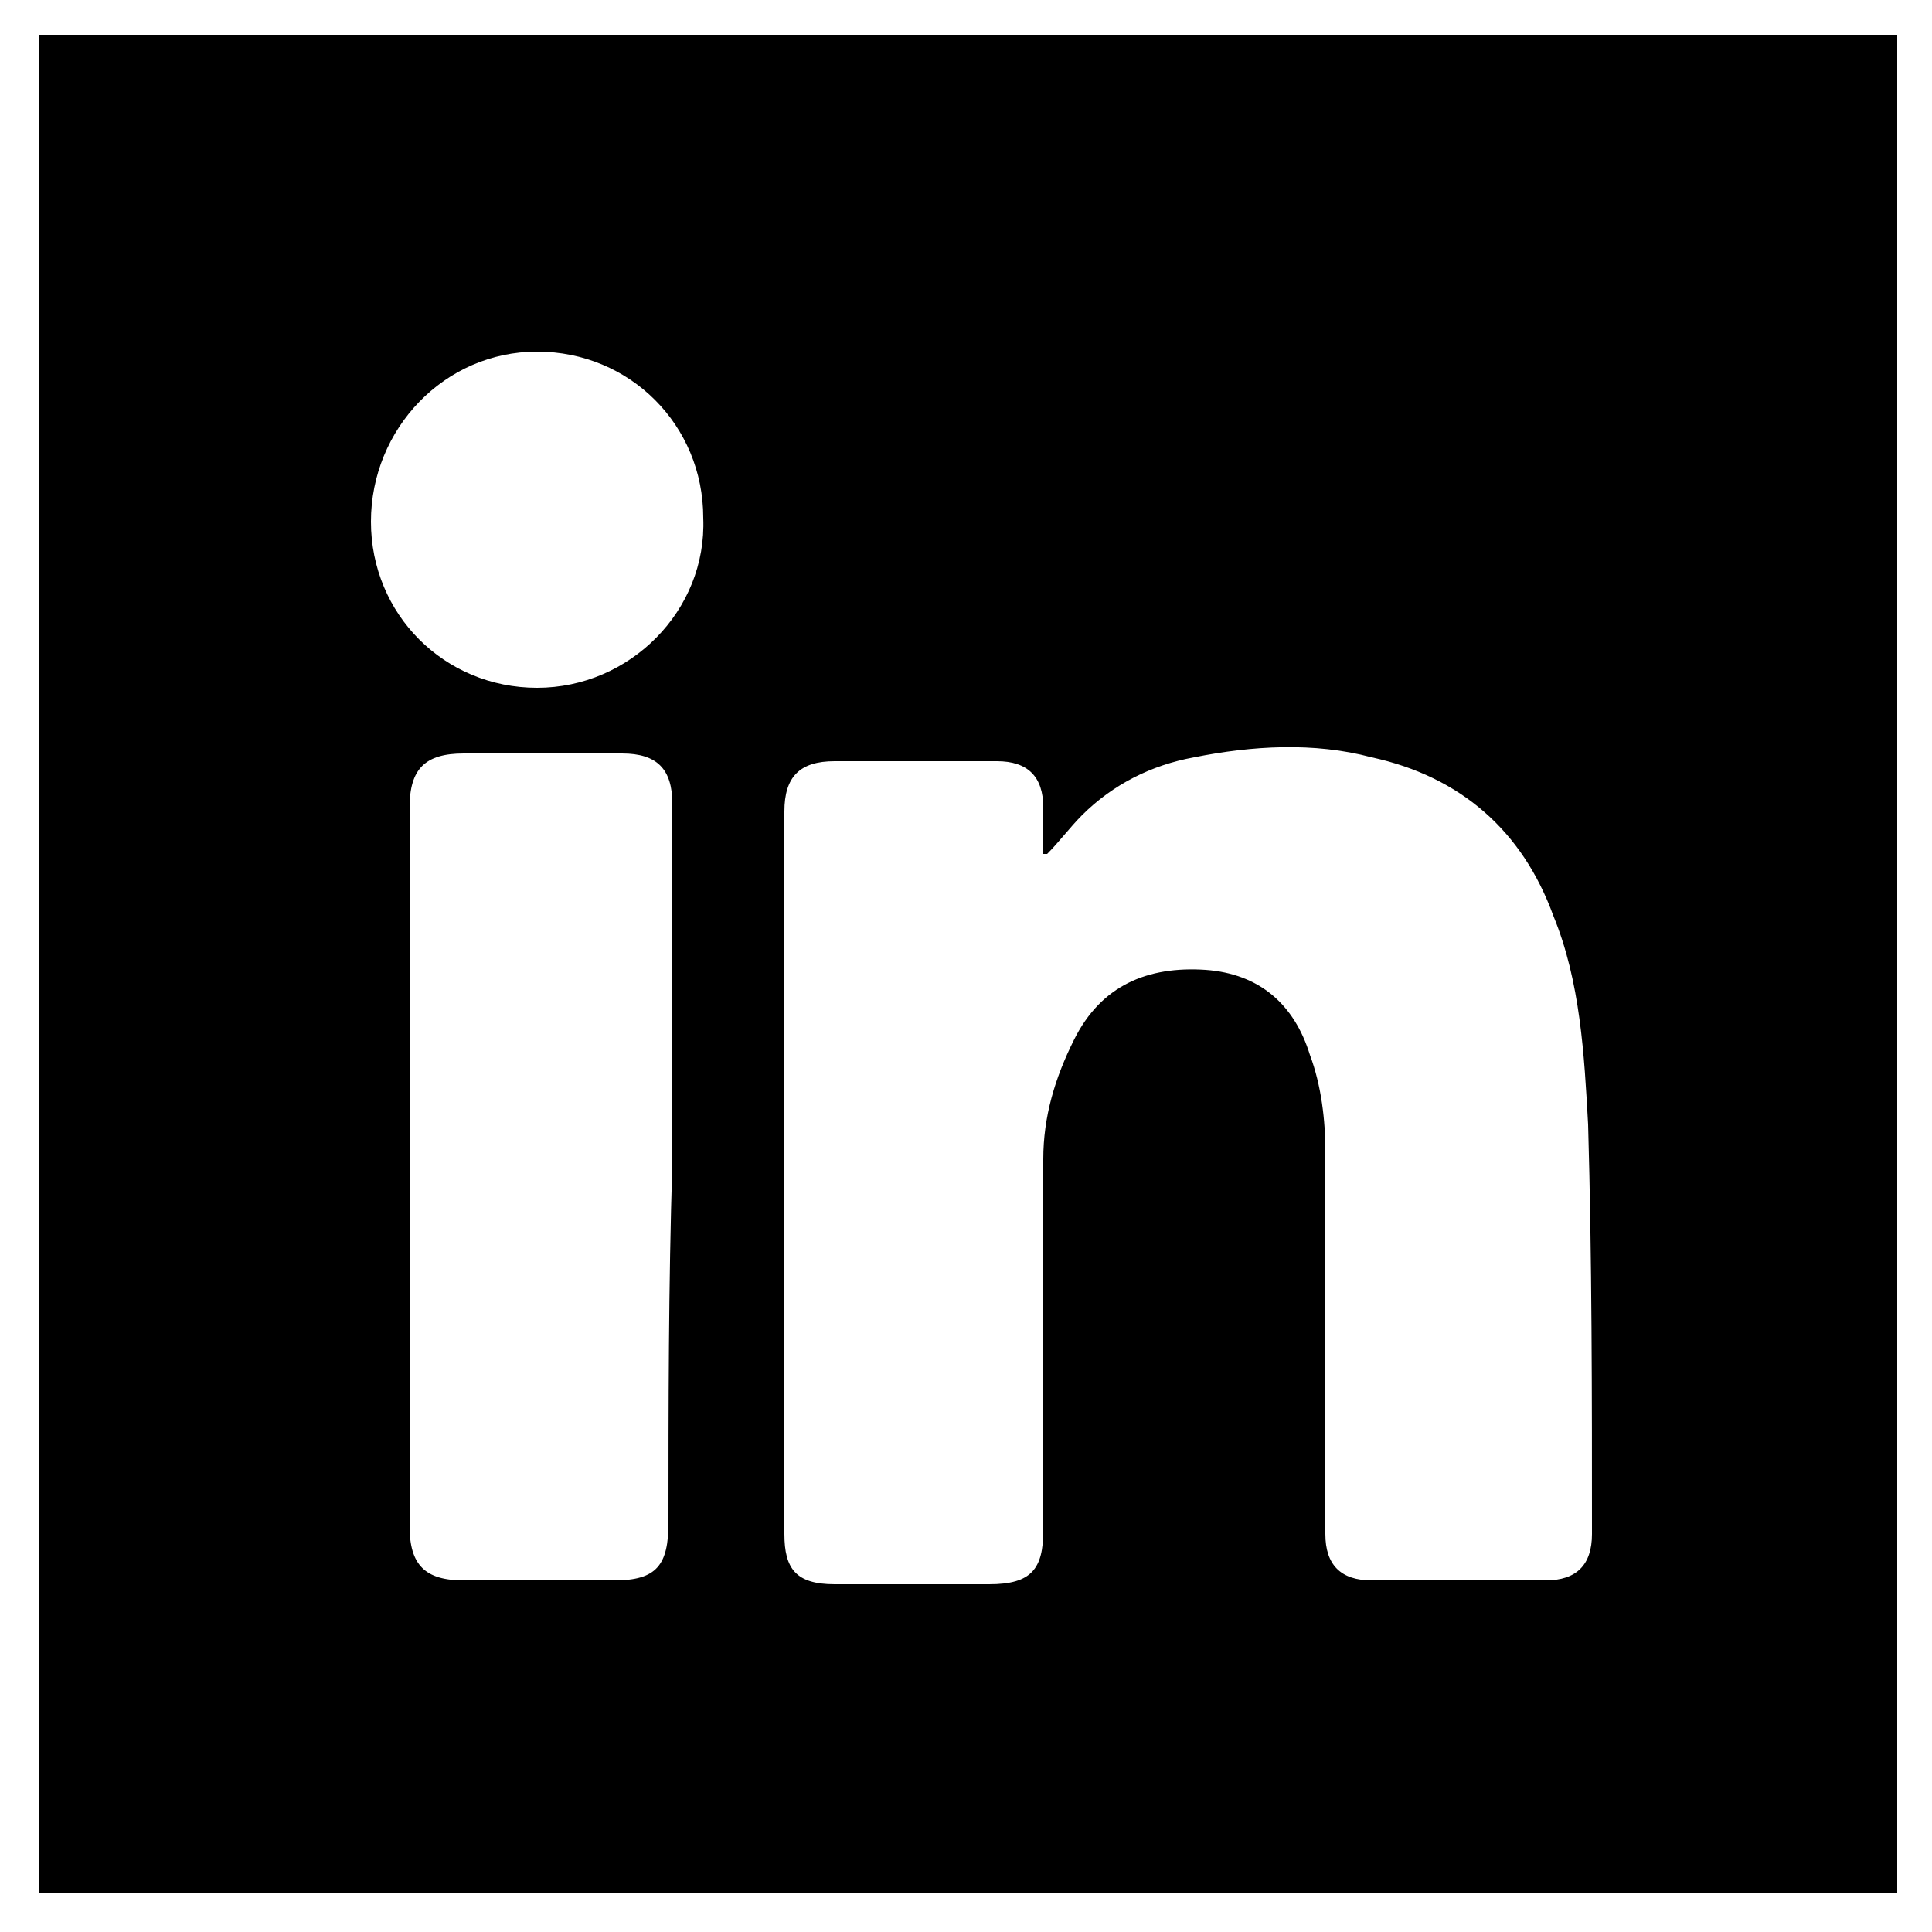 <?xml version="1.0" encoding="utf-8"?>
<!-- Generator: Adobe Illustrator 25.1.0, SVG Export Plug-In . SVG Version: 6.00 Build 0)  -->
<svg version="1.1" id="Layer_1" xmlns="http://www.w3.org/2000/svg" xmlns:xlink="http://www.w3.org/1999/xlink" x="0px" y="0px"
	 viewBox="0 0 50 50" style="enable-background:new 0 0 50 50;" xml:space="preserve">
<path d="M1,0.9v48.1h48.1V0.9H1z M17.3,39.4c0,1.1-0.3,1.5-1.4,1.5c-1.3,0-2.6,0-3.9,0c-1,0-1.4-0.4-1.4-1.4c0-6.2,0-12.4,0-18.6
	c0-1,0.4-1.4,1.4-1.4c1.4,0,2.7,0,4.1,0c0.9,0,1.3,0.4,1.3,1.3c0,3.1,0,6.2,0,9.3C17.3,33.3,17.3,36.4,17.3,39.4z M13.9,17.8
	c-2.4,0-4.3-1.9-4.3-4.3c0-2.4,1.9-4.4,4.3-4.4c2.4,0,4.3,1.9,4.3,4.3C18.3,15.8,16.3,17.8,13.9,17.8z M41.2,39.7
	c0,0.8-0.4,1.2-1.2,1.2c-1.5,0-3,0-4.5,0c-0.8,0-1.2-0.4-1.2-1.2c0-3.3,0-6.6,0-9.9c0-0.8-0.1-1.7-0.4-2.5c-0.4-1.3-1.3-2.1-2.7-2.2
	c-1.5-0.1-2.7,0.4-3.4,1.8c-0.5,1-0.8,2-0.8,3.1c0,3.2,0,6.4,0,9.6c0,1-0.3,1.4-1.4,1.4c-1.3,0-2.7,0-4,0c-1,0-1.3-0.4-1.3-1.3
	c0-6.2,0-12.5,0-18.7c0-0.9,0.4-1.3,1.3-1.3c1.4,0,2.8,0,4.2,0c0.8,0,1.2,0.4,1.2,1.2c0,0.4,0,0.8,0,1.2c0,0,0.1,0,0.1,0
	c0.3-0.3,0.6-0.7,0.9-1c0.8-0.8,1.8-1.3,2.9-1.5c1.5-0.3,3.1-0.4,4.6,0c2.3,0.5,3.9,1.9,4.7,4.1c0.7,1.7,0.8,3.6,0.9,5.4
	C41.2,32.6,41.2,36.1,41.2,39.7z"/>
</svg>
